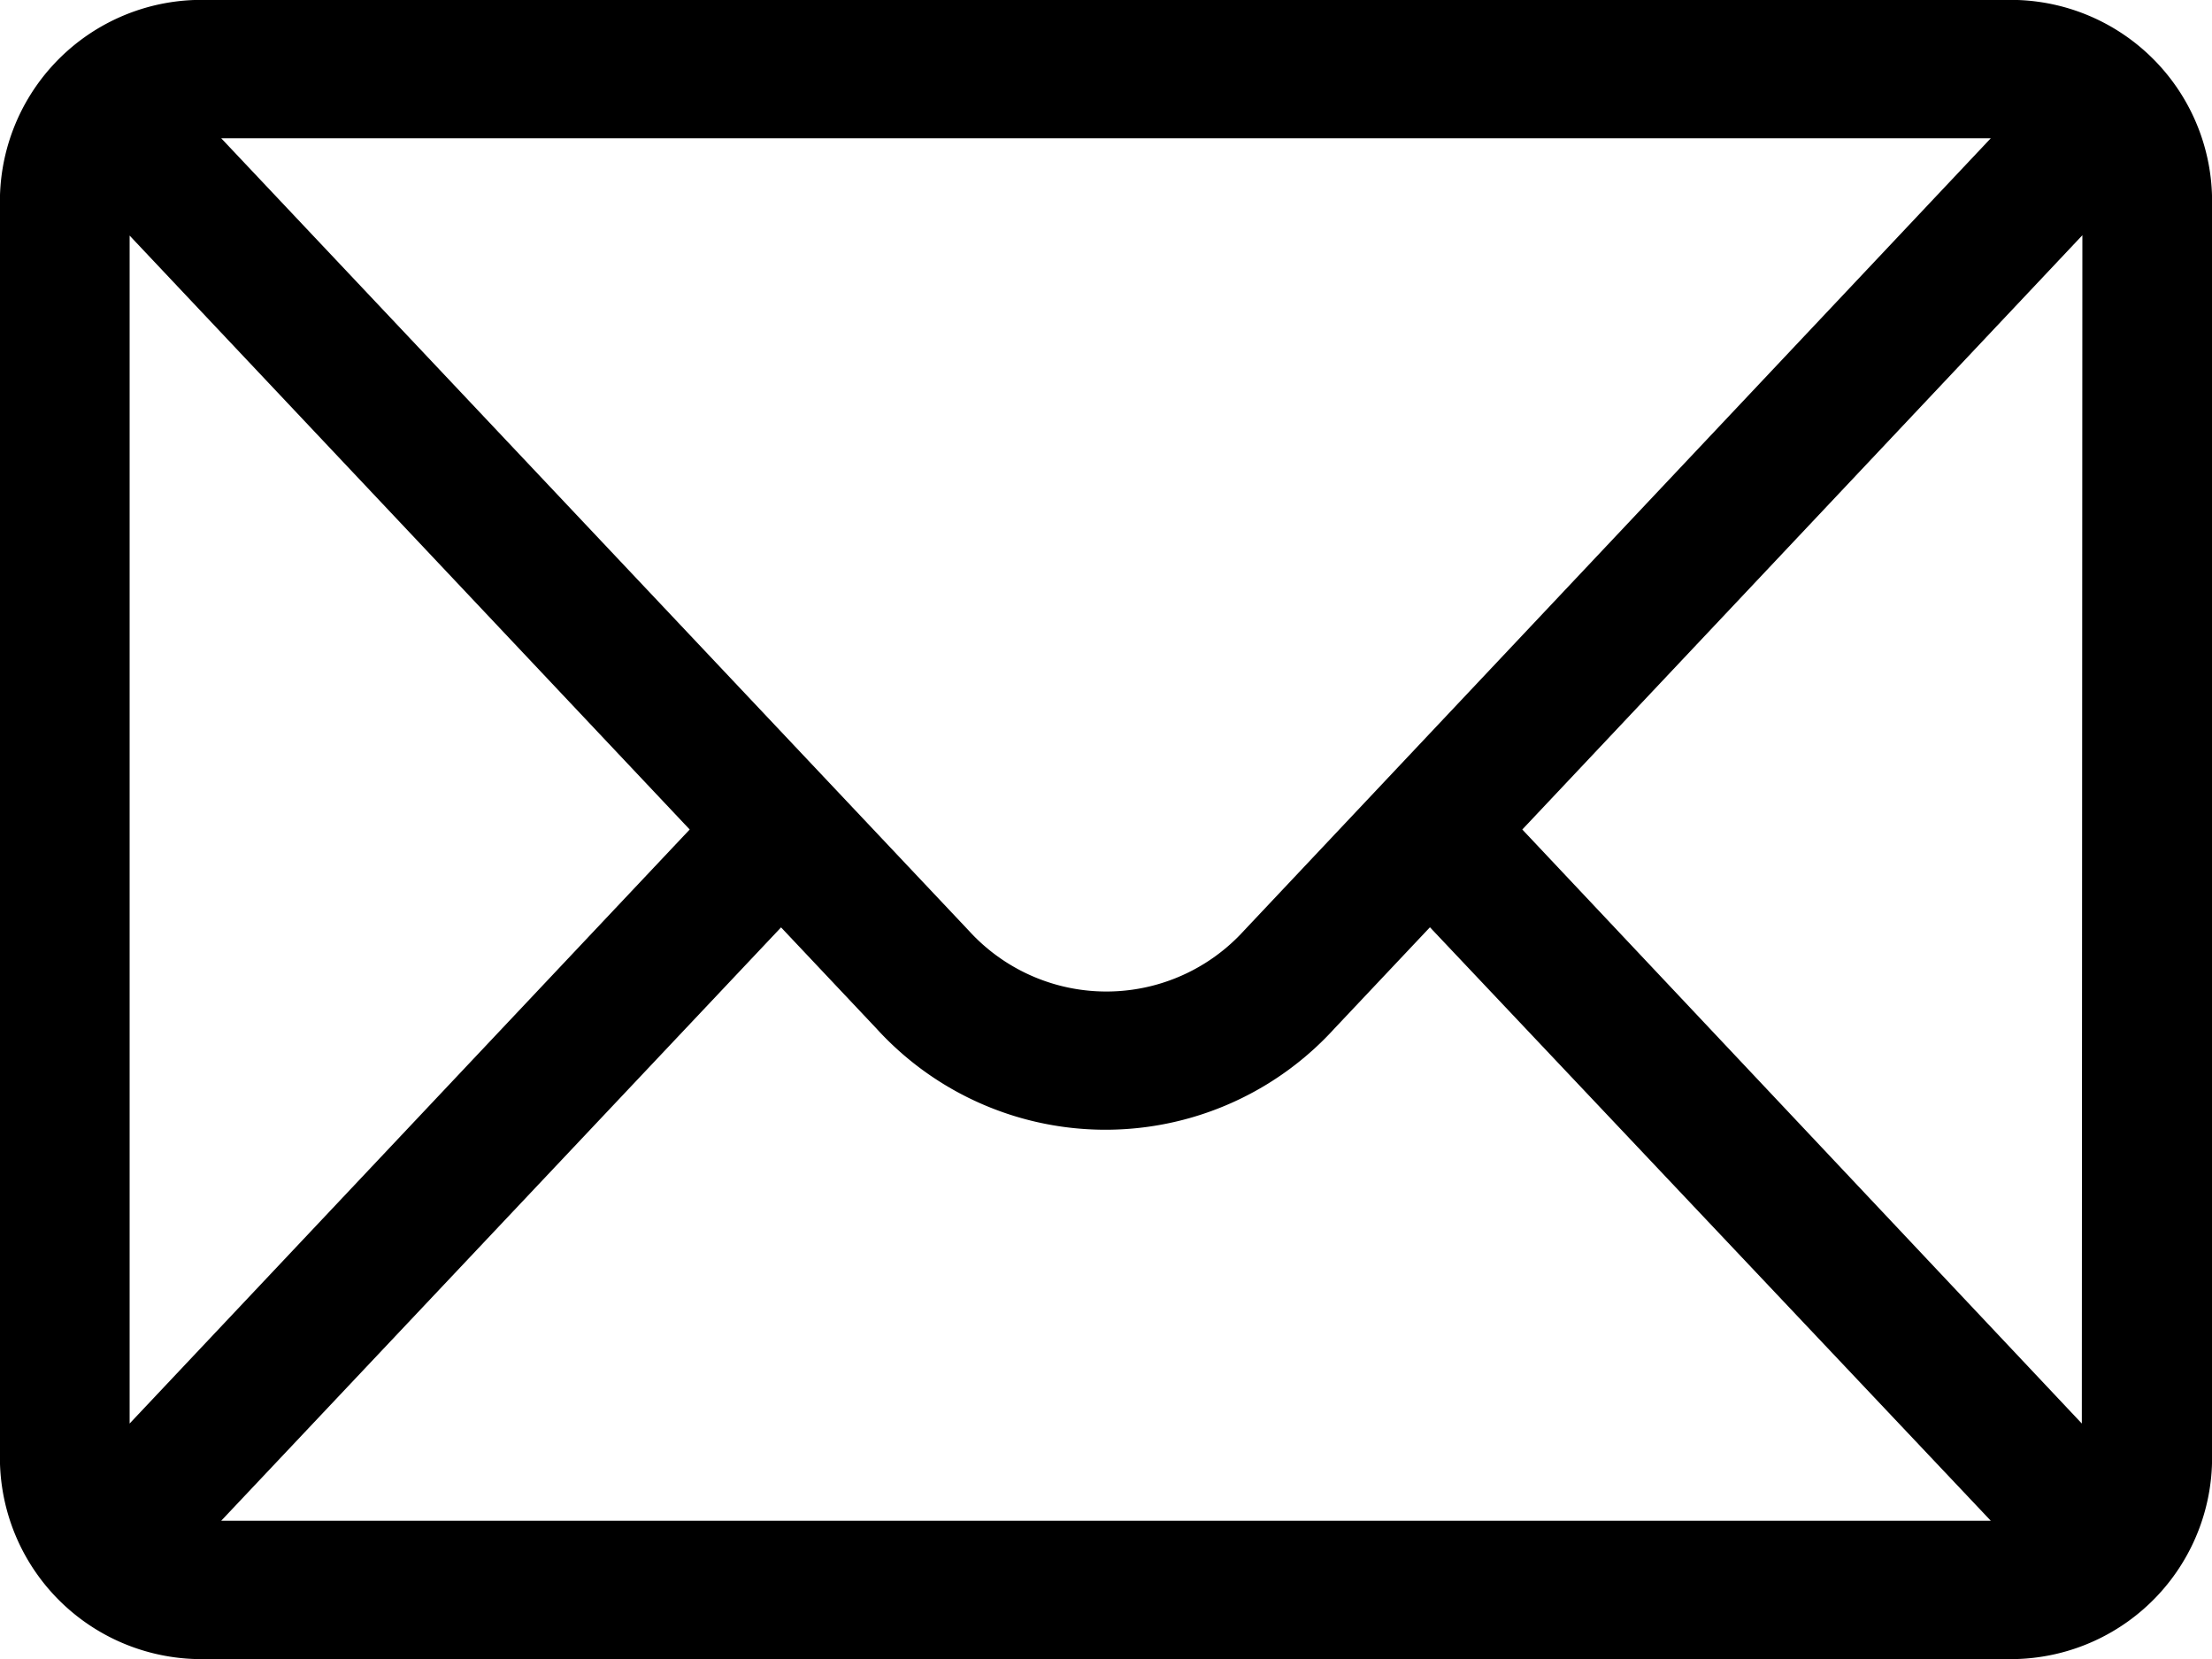 <svg xmlns="http://www.w3.org/2000/svg" width="20" height="15" viewBox="0 0 20 15"><path d="M18.242,76H1.758A1.822,1.822,0,0,0,0,77.875v11.25A1.822,1.822,0,0,0,1.758,91H18.242A1.821,1.821,0,0,0,20,89.125V77.875A1.821,1.821,0,0,0,18.242,76ZM18,77.25l-6.753,7.165a1.681,1.681,0,0,1-2.487,0L2,77.25ZM1.172,88.871V78.13L6.236,83.5ZM2,89.75l5.062-5.365.862.914a2.8,2.8,0,0,0,4.142,0l.863-.915L18,89.75Zm16.823-.879L13.764,83.5l5.064-5.373Z" transform="translate(0 -76)"/></svg>